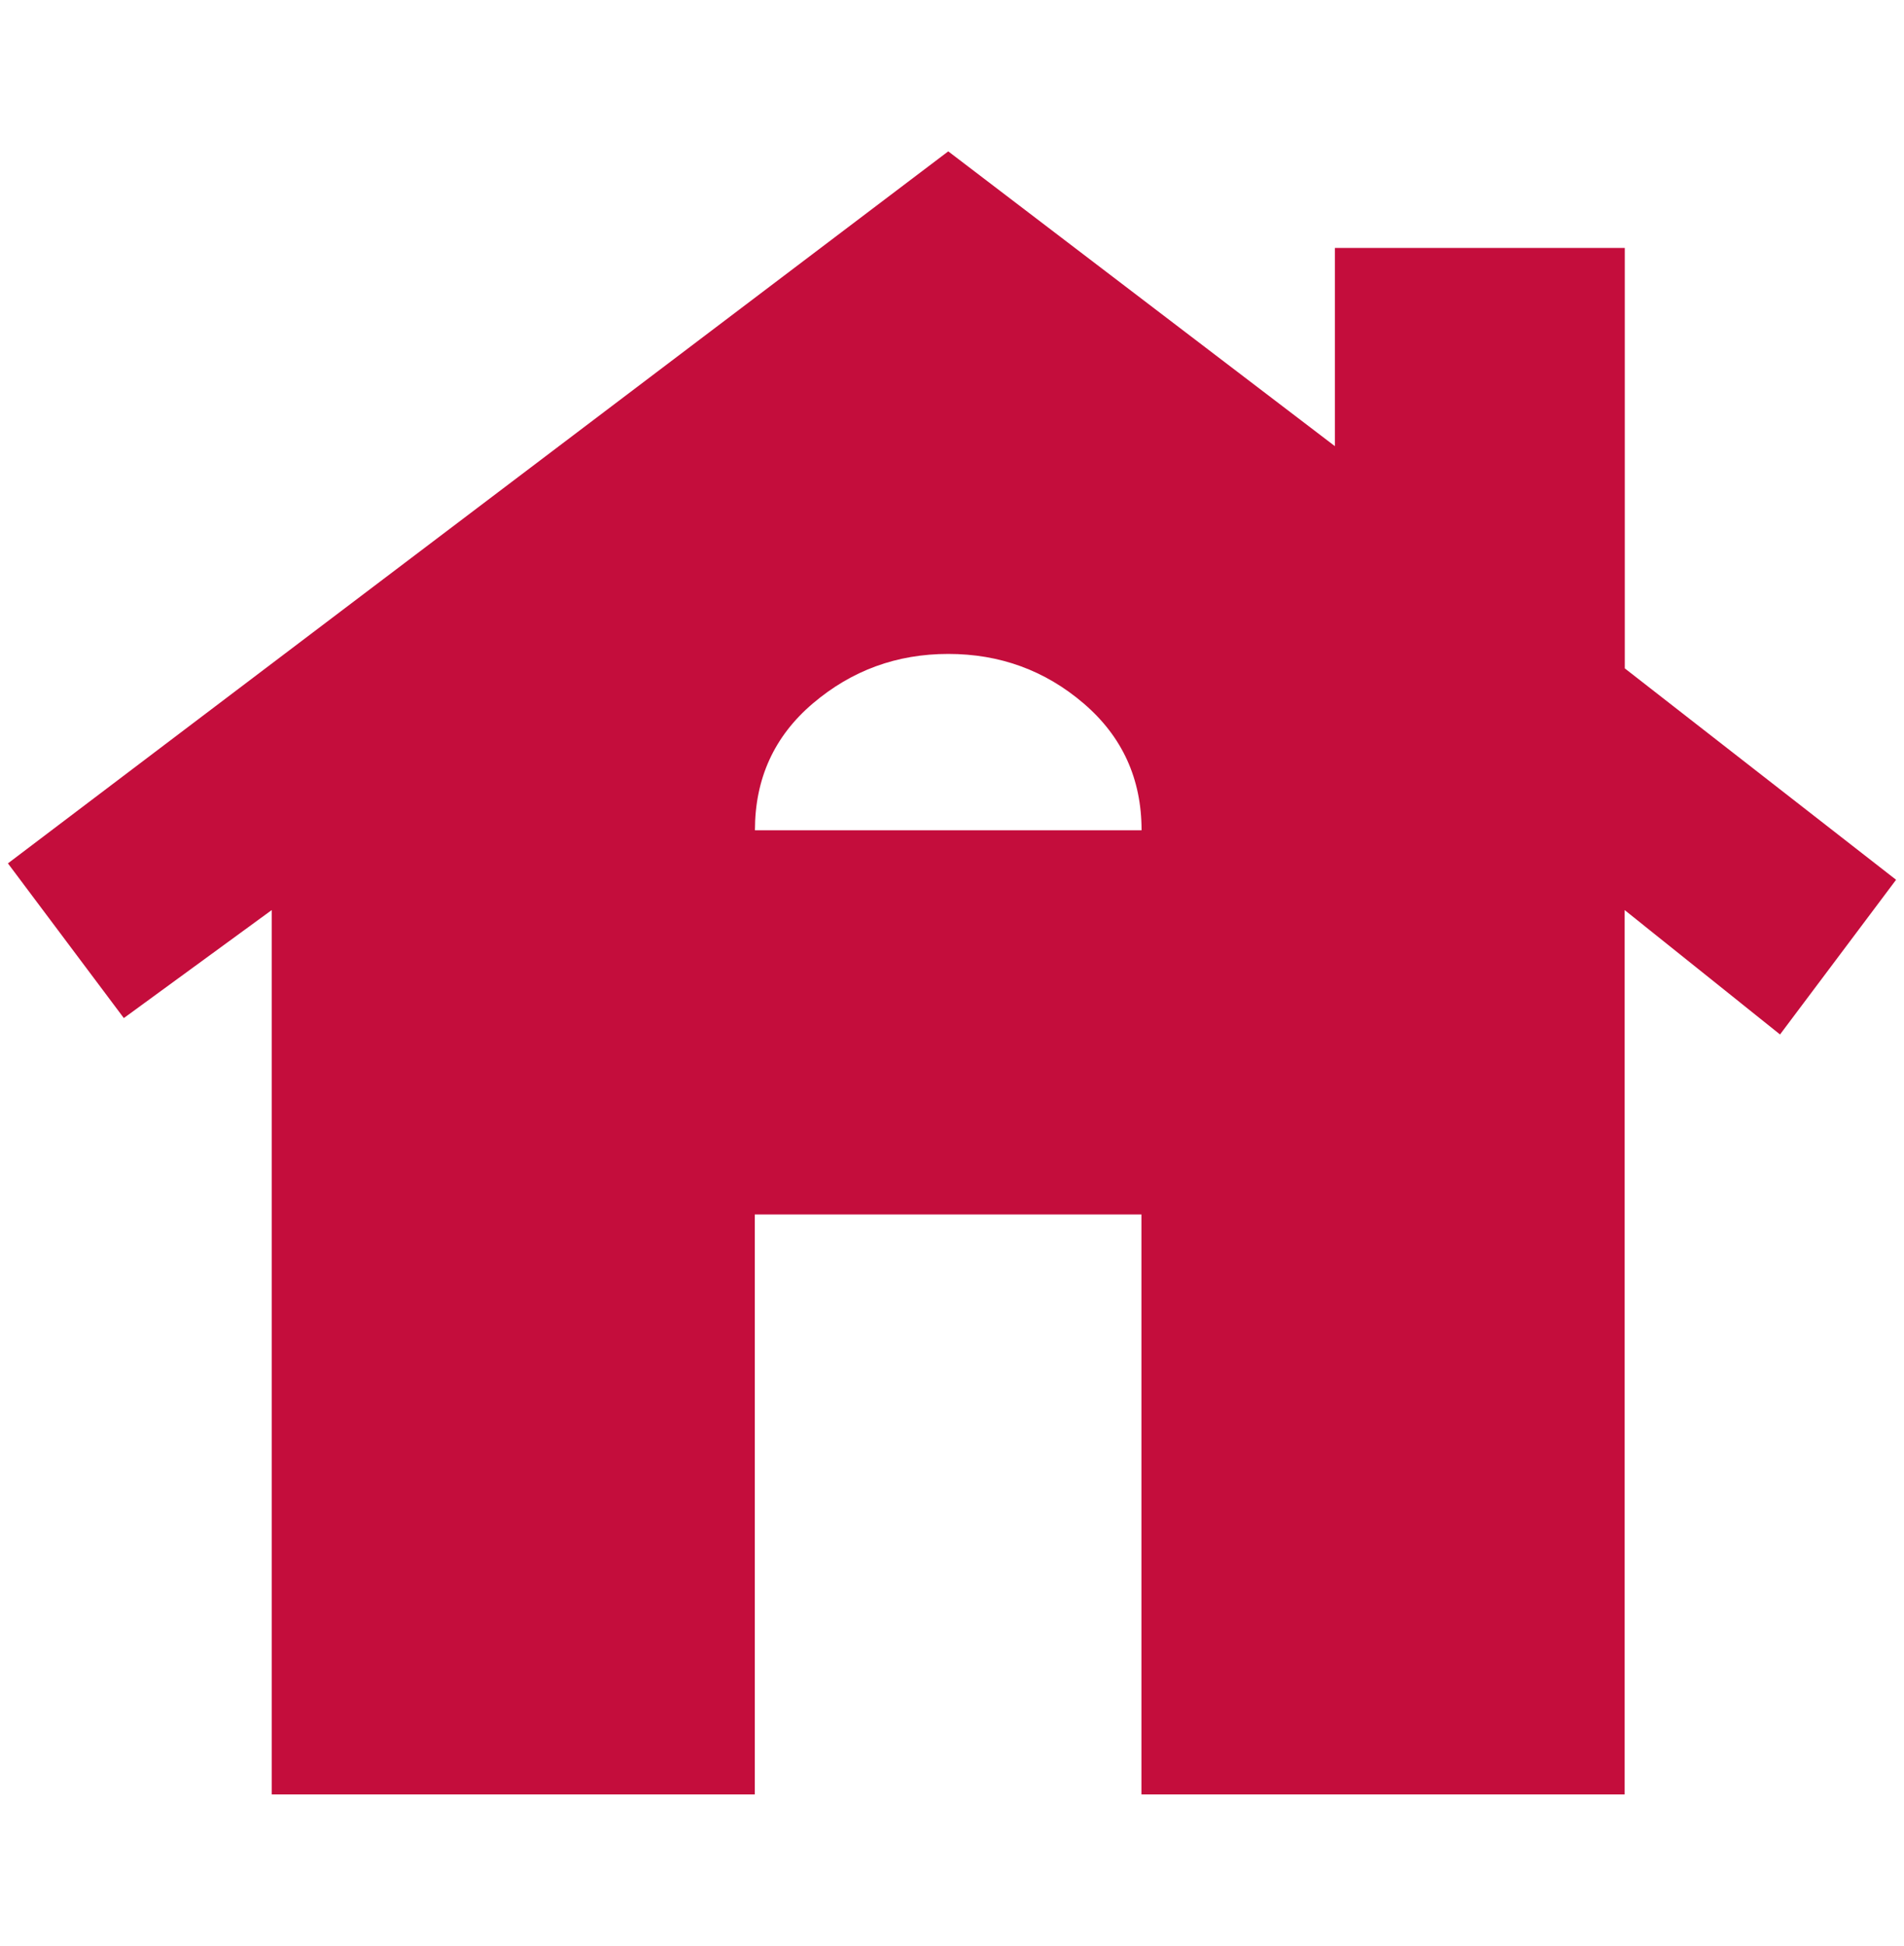 <?xml version="1.0" encoding="UTF-8"?>
<svg id="Layer_1" xmlns="http://www.w3.org/2000/svg" version="1.1" viewBox="0 0 137 140">
  <!-- Generator: Adobe Illustrator 29.0.1, SVG Export Plug-In . SVG Version: 2.1.0 Build 192)  -->
  <defs>
    <style>
      .st0 {
        fill: #c40d3c;
      }
    </style>
  </defs>
  <path class="st0" d="M19.55,129.11v-63.63l-10.64,7.77L.57,62.12,68.23,10.89l27.82,21.21v-14.26h20.86v30.25l19.52,15.21-8.35,11.13-11.18-8.95v63.63h-34.77v-41.73h-27.82v41.73H19.55ZM54.32,59.74h27.82c0-3.71-1.39-6.75-4.17-9.13-2.78-2.38-6.03-3.56-9.74-3.56s-6.95,1.19-9.74,3.56-4.17,5.42-4.17,9.13Z"/>
</svg>